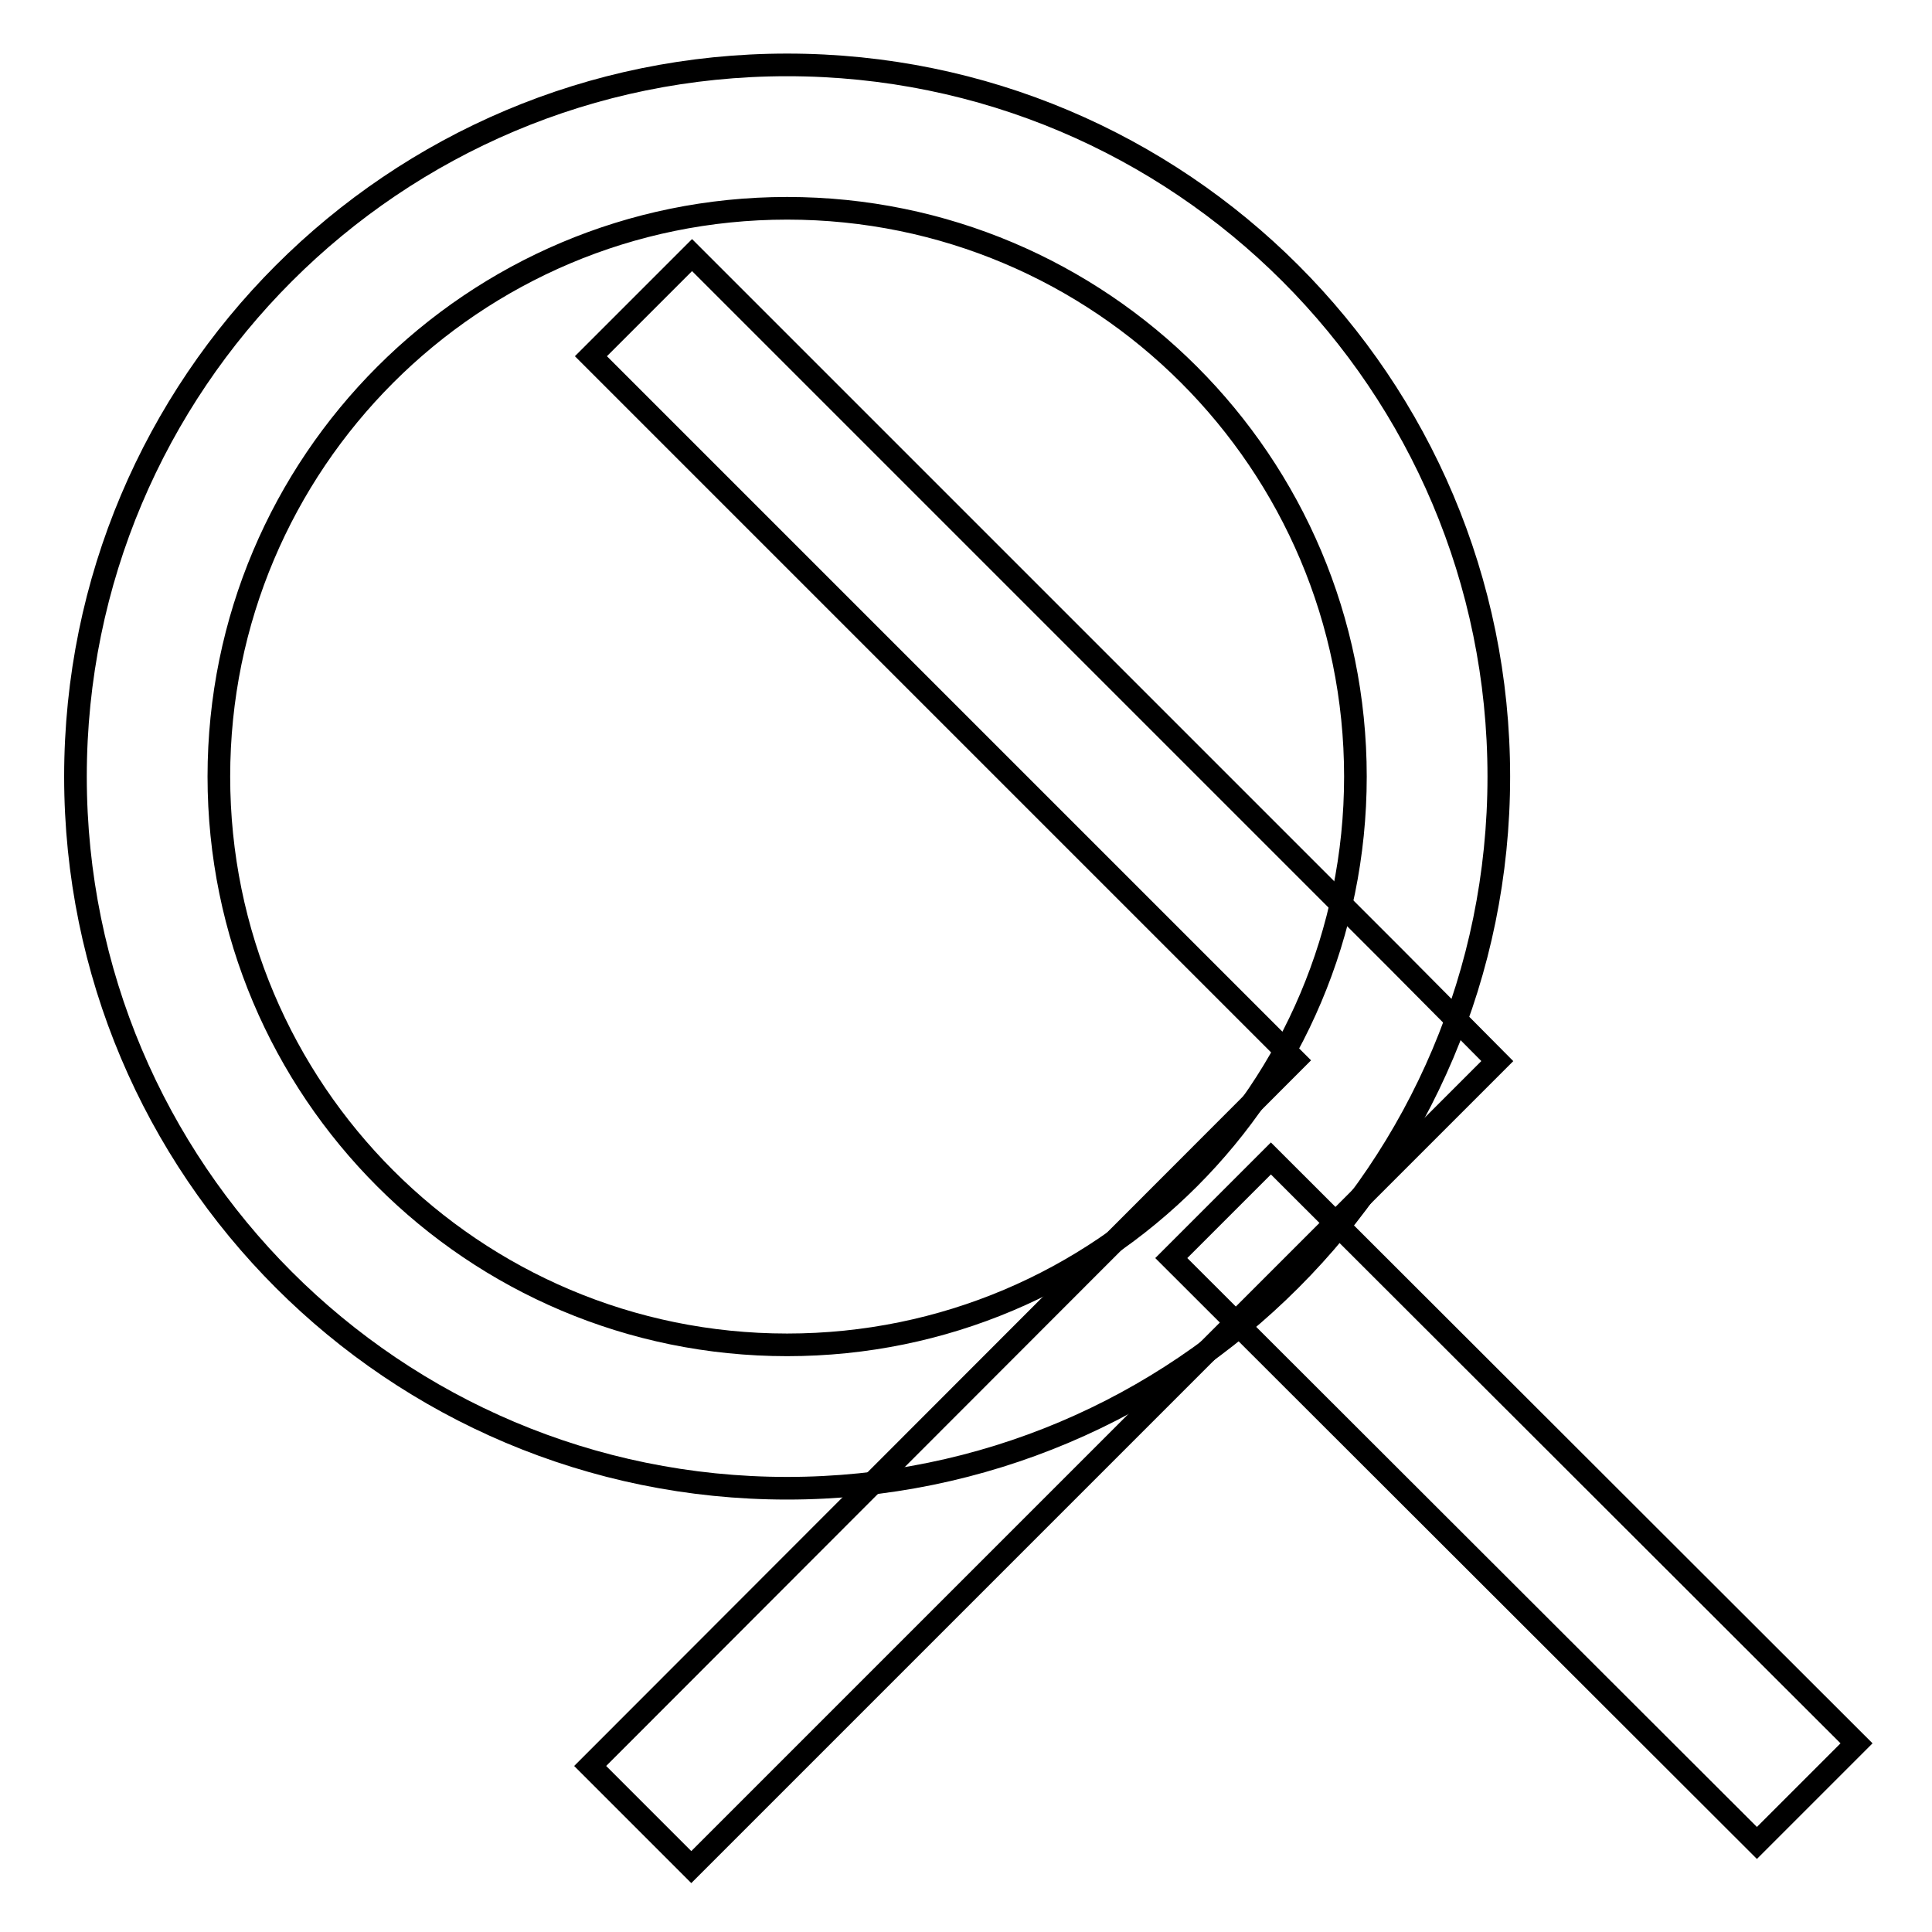 <?xml version="1.0" encoding="utf-8"?>
<!-- Svg Vector Icons : http://www.onlinewebfonts.com/icon -->
<!DOCTYPE svg PUBLIC "-//W3C//DTD SVG 1.1//EN" "http://www.w3.org/Graphics/SVG/1.1/DTD/svg11.dtd">
<svg version="1.1" xmlns="http://www.w3.org/2000/svg" xmlns:xlink="http://www.w3.org/1999/xlink" x="0px" y="0px" viewBox="0 0 256 256" enable-background="new 0 0 256 256" xml:space="preserve">
<g><g><path stroke-width="3" fill-opacity="0" stroke="#000000"  d="M198.6,102.9c0-52.1-42.2-94.3-94.3-94.3C52.2,8.6,10,50.8,10,102.9c0,52.1,42.2,94.3,94.3,94.3C156.4,197.2,198.6,155,198.6,102.9z M29,102.9c0-41.6,33.7-75.3,75.3-75.3c41.6,0,75.3,33.7,75.3,75.3c0,41.6-33.7,75.3-75.3,75.3C62.7,178.2,29,144.5,29,102.9z"/><path stroke-width="3" fill-opacity="0" stroke="#000000"  d="M155.2,166.7l13.2-13.2L246,231l-13.2,13.2L155.2,166.7L155.2,166.7z"/><path stroke-width="3" fill-opacity="0" stroke="#000000"  d="M91.6,247.4L185,154l13.4-13.4L185,127.1L91.7,33.8L78.3,47.2l93.3,93.3L78.2,234L91.6,247.4z"/></g></g>
</svg>